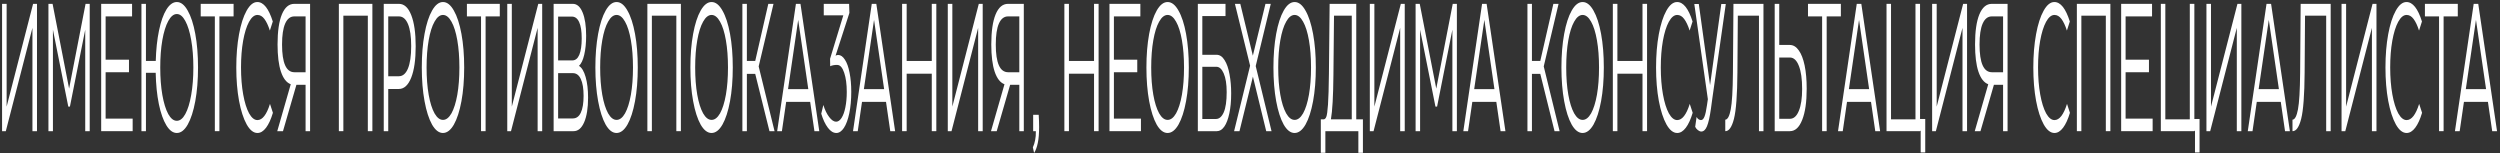 <?xml version="1.0" encoding="UTF-8"?> <svg xmlns="http://www.w3.org/2000/svg" width="685" height="42" viewBox="0 0 685 42" fill="none"><rect x="0" y="0" width="685" height="42" fill="#333333" stroke="none"/> <path d="M10.136 1.055V35.94H8.888V7.633L1.592 35.94H0.568V1.055H1.816V29.212L9.064 1.055H10.136Z" fill="white"></path> <path d="M18.935 24.278L23.447 1.055H24.583V35.94H23.351V8.131L19.159 29.212H18.711L14.503 8.131V35.94H13.271V1.055H14.407L18.935 24.278Z" fill="white"></path> <path d="M28.94 19.793V32.501H36.348V35.94H27.724V1.055H36.188V4.493H28.94V16.354H35.34V19.793H28.94Z" fill="white"></path> <path d="M48.452 0.556C49.561 0.556 50.553 1.337 51.428 2.898C52.313 4.427 53.006 6.553 53.508 9.277C54.009 12.002 54.26 15.075 54.26 18.497C54.26 21.919 54.009 24.992 53.508 27.717C53.006 30.441 52.313 32.584 51.428 34.146C50.553 35.674 49.561 36.438 48.452 36.438C47.396 36.438 46.441 35.74 45.588 34.345C44.734 32.95 44.046 31.006 43.524 28.514C43.012 25.989 42.724 23.132 42.66 19.942H39.988V35.94H38.756V1.055H39.988V16.703H42.676C42.761 13.58 43.06 10.789 43.572 8.331C44.084 5.872 44.761 3.962 45.604 2.599C46.457 1.237 47.406 0.556 48.452 0.556ZM48.452 33.099C49.316 33.099 50.089 32.484 50.772 31.255C51.465 29.993 52.004 28.248 52.388 26.022C52.782 23.796 52.98 21.288 52.98 18.497C52.98 15.706 52.782 13.198 52.388 10.972C52.004 8.746 51.465 7.002 50.772 5.739C50.089 4.477 49.316 3.845 48.452 3.845C47.588 3.845 46.809 4.477 46.116 5.739C45.422 7.002 44.878 8.746 44.484 10.972C44.1 13.198 43.908 15.706 43.908 18.497C43.908 21.288 44.1 23.796 44.484 26.022C44.878 28.248 45.417 29.993 46.1 31.255C46.793 32.484 47.577 33.099 48.452 33.099Z" fill="white"></path> <path d="M54.995 1.055H64.003V4.493H60.115V35.94H58.867V4.493H54.995V1.055Z" fill="white"></path> <path d="M70.536 36.438C69.458 36.438 68.477 35.657 67.592 34.096C66.706 32.501 66.008 30.341 65.496 27.617C64.994 24.893 64.744 21.853 64.744 18.497C64.744 15.142 64.994 12.101 65.496 9.377C65.997 6.653 66.685 4.51 67.56 2.948C68.445 1.354 69.426 0.556 70.504 0.556C72.21 0.556 73.624 2.334 74.744 5.889L73.944 8.38C73.496 6.985 72.994 5.922 72.44 5.191C71.896 4.46 71.261 4.095 70.536 4.095C69.693 4.095 68.925 4.726 68.232 5.988C67.549 7.251 67.01 8.978 66.616 11.171C66.232 13.364 66.04 15.789 66.04 18.447C66.04 21.205 66.237 23.68 66.632 25.873C67.026 28.066 67.565 29.793 68.248 31.056C68.941 32.285 69.704 32.9 70.536 32.9C71.901 32.9 73.048 31.421 73.976 28.464L74.776 30.906C74.253 32.667 73.629 34.029 72.904 34.993C72.178 35.956 71.389 36.438 70.536 36.438Z" fill="white"></path> <path d="M84.962 35.94H83.73V23.232H81.218L77.538 35.94H75.97L79.666 23.082C78.503 22.65 77.607 21.504 76.978 19.643C76.359 17.783 76.05 15.291 76.05 12.168C76.05 8.613 76.444 5.872 77.234 3.945C78.034 2.018 79.164 1.055 80.626 1.055H84.962V35.94ZM83.73 19.793V4.493H80.658C79.559 4.493 78.722 5.141 78.146 6.437C77.57 7.733 77.282 9.66 77.282 12.218C77.282 17.268 78.412 19.793 80.674 19.793H83.73Z" fill="white"></path> <path d="M102.033 1.055V35.94H100.785V4.294H94.081V35.94H92.849V1.055H102.033Z" fill="white"></path> <path d="M109.322 1.055C110.752 1.055 111.872 2.084 112.682 4.144C113.493 6.204 113.898 9.045 113.898 12.666C113.898 16.354 113.488 19.228 112.666 21.288C111.845 23.348 110.72 24.378 109.29 24.378H106.378V35.94H105.146V1.055H109.322ZM109.274 20.889C110.352 20.889 111.184 20.192 111.77 18.796C112.368 17.367 112.666 15.308 112.666 12.617C112.666 9.992 112.373 7.982 111.786 6.586C111.2 5.191 110.368 4.493 109.29 4.493H106.378V20.889H109.274Z" fill="white"></path> <path d="M121.364 36.438C120.265 36.438 119.273 35.674 118.388 34.146C117.513 32.584 116.825 30.441 116.324 27.717C115.822 24.992 115.572 21.919 115.572 18.497C115.572 15.075 115.822 12.002 116.324 9.277C116.825 6.553 117.513 4.427 118.388 2.898C119.273 1.337 120.27 0.556 121.38 0.556C122.489 0.556 123.481 1.337 124.356 2.898C125.241 4.427 125.934 6.553 126.436 9.277C126.937 12.002 127.188 15.075 127.188 18.497C127.188 21.919 126.937 24.992 126.436 27.717C125.934 30.441 125.241 32.584 124.356 34.146C123.47 35.674 122.473 36.438 121.364 36.438ZM121.38 32.85C122.244 32.85 123.017 32.252 123.7 31.056C124.382 29.827 124.916 28.132 125.3 25.973C125.684 23.78 125.876 21.288 125.876 18.497C125.876 15.706 125.684 13.214 125.3 11.022C124.916 8.829 124.382 7.135 123.7 5.938C123.017 4.709 122.244 4.095 121.38 4.095C120.516 4.095 119.742 4.709 119.06 5.938C118.377 7.135 117.844 8.829 117.46 11.022C117.076 13.214 116.884 15.706 116.884 18.497C116.884 21.288 117.076 23.78 117.46 25.973C117.844 28.132 118.377 29.827 119.06 31.056C119.742 32.252 120.516 32.85 121.38 32.85Z" fill="white"></path> <path d="M127.933 1.055H136.941V4.493H133.053V35.94H131.805V4.493H127.933V1.055Z" fill="white"></path> <path d="M148.558 1.055V35.94H147.31V7.633L140.014 35.94H138.99V1.055H140.238V29.212L147.486 1.055H148.558Z" fill="white"></path> <path d="M158.637 18.049C159.405 18.514 160.013 19.527 160.461 21.089C160.909 22.65 161.133 24.544 161.133 26.77C161.133 29.594 160.776 31.837 160.061 33.498C159.357 35.126 158.392 35.94 157.165 35.94H151.693V1.055H156.957C158.088 1.055 158.978 1.835 159.629 3.397C160.28 4.958 160.605 7.101 160.605 9.826C160.605 11.786 160.429 13.514 160.077 15.009C159.736 16.471 159.256 17.484 158.637 18.049ZM152.925 4.543V16.553H156.813C157.656 16.553 158.296 16.039 158.733 15.009C159.17 13.945 159.389 12.45 159.389 10.523C159.389 8.563 159.16 7.085 158.701 6.088C158.242 5.058 157.57 4.543 156.685 4.543H152.925ZM156.957 32.451C157.928 32.451 158.658 31.92 159.149 30.857C159.65 29.793 159.901 28.265 159.901 26.272C159.901 24.245 159.645 22.7 159.133 21.637C158.632 20.574 157.912 20.042 156.973 20.042H152.925V32.451H156.957Z" fill="white"></path> <path d="M168.926 36.438C167.828 36.438 166.836 35.674 165.95 34.146C165.076 32.584 164.388 30.441 163.886 27.717C163.385 24.992 163.134 21.919 163.134 18.497C163.134 15.075 163.385 12.002 163.886 9.277C164.388 6.553 165.076 4.427 165.95 2.898C166.836 1.337 167.833 0.556 168.942 0.556C170.052 0.556 171.044 1.337 171.918 2.898C172.804 4.427 173.497 6.553 173.998 9.277C174.5 12.002 174.75 15.075 174.75 18.497C174.75 21.919 174.5 24.992 173.998 27.717C173.497 30.441 172.804 32.584 171.918 34.146C171.033 35.674 170.036 36.438 168.926 36.438ZM168.942 32.85C169.806 32.85 170.58 32.252 171.262 31.056C171.945 29.827 172.478 28.132 172.862 25.973C173.246 23.78 173.438 21.288 173.438 18.497C173.438 15.706 173.246 13.214 172.862 11.022C172.478 8.829 171.945 7.135 171.262 5.938C170.58 4.709 169.806 4.095 168.942 4.095C168.078 4.095 167.305 4.709 166.622 5.938C165.94 7.135 165.406 8.829 165.022 11.022C164.638 13.214 164.446 15.706 164.446 18.497C164.446 21.288 164.638 23.78 165.022 25.973C165.406 28.132 165.94 29.827 166.622 31.056C167.305 32.252 168.078 32.85 168.942 32.85Z" fill="white"></path> <path d="M186.565 1.055V35.94H185.317V4.294H178.613V35.94H177.381V1.055H186.565Z" fill="white"></path> <path d="M194.957 36.438C193.859 36.438 192.867 35.674 191.981 34.146C191.107 32.584 190.419 30.441 189.917 27.717C189.416 24.992 189.165 21.919 189.165 18.497C189.165 15.075 189.416 12.002 189.917 9.277C190.419 6.553 191.107 4.427 191.981 2.898C192.867 1.337 193.864 0.556 194.973 0.556C196.083 0.556 197.075 1.337 197.949 2.898C198.835 4.427 199.528 6.553 200.029 9.277C200.531 12.002 200.781 15.075 200.781 18.497C200.781 21.919 200.531 24.992 200.029 27.717C199.528 30.441 198.835 32.584 197.949 34.146C197.064 35.674 196.067 36.438 194.957 36.438ZM194.973 32.85C195.837 32.85 196.611 32.252 197.293 31.056C197.976 29.827 198.509 28.132 198.893 25.973C199.277 23.78 199.469 21.288 199.469 18.497C199.469 15.706 199.277 13.214 198.893 11.022C198.509 8.829 197.976 7.135 197.293 5.938C196.611 4.709 195.837 4.095 194.973 4.095C194.109 4.095 193.336 4.709 192.653 5.938C191.971 7.135 191.437 8.829 191.053 11.022C190.669 13.214 190.477 15.706 190.477 18.497C190.477 21.288 190.669 23.78 191.053 25.973C191.437 28.132 191.971 29.827 192.653 31.056C193.336 32.252 194.109 32.85 194.973 32.85Z" fill="white"></path> <path d="M212.228 35.94H210.836L206.932 20.241H204.644V35.94H203.412V1.055H204.644V16.703H206.932L210.516 1.055H211.94L207.876 18.198L212.228 35.94Z" fill="white"></path> <path d="M224.482 35.94H223.154L221.986 27.916H215.41L214.242 35.94H212.946L218.082 1.055H219.33L224.482 35.94ZM218.706 5.44L215.922 24.428H221.474L218.706 5.44Z" fill="white"></path> <path d="M229.647 15.059C230.34 15.059 230.959 15.49 231.503 16.354C232.058 17.185 232.484 18.381 232.783 19.942C233.092 21.471 233.247 23.215 233.247 25.175C233.247 27.368 233.066 29.328 232.703 31.056C232.351 32.75 231.86 34.079 231.231 35.043C230.612 35.973 229.919 36.438 229.151 36.438C228.33 36.438 227.556 35.956 226.831 34.993C226.106 34.029 225.503 32.75 225.023 31.155L225.599 28.763C226.004 30.092 226.532 31.189 227.183 32.053C227.844 32.916 228.479 33.348 229.087 33.348C229.642 33.348 230.143 32.999 230.591 32.302C231.039 31.604 231.386 30.641 231.631 29.411C231.887 28.149 232.015 26.737 232.015 25.175C232.015 23.082 231.78 21.338 231.311 19.942C230.842 18.547 230.234 17.833 229.487 17.799C229.22 17.766 228.879 17.783 228.463 17.849C228.058 17.916 227.727 18.015 227.471 18.148L227.439 16.105L231.071 4.194H225.711V1.055H232.655L232.735 3.546L228.943 15.258C229.167 15.125 229.402 15.059 229.647 15.059Z" fill="white"></path> <path d="M245.263 35.94H243.935L242.767 27.916H236.191L235.023 35.94H233.727L238.863 1.055H240.111L245.263 35.94ZM239.487 5.44L236.703 24.428H242.255L239.487 5.44Z" fill="white"></path> <path d="M255.305 16.703V1.055H256.553V35.94H255.305V20.192H248.425V35.94H247.177V1.055H248.425V16.703H255.305Z" fill="white"></path> <path d="M269.261 1.055V35.94H268.013V7.633L260.717 35.94H259.693V1.055H260.941V29.212L268.189 1.055H269.261Z" fill="white"></path> <path d="M280.524 35.94H279.292V23.232H276.78L273.1 35.94H271.532L275.228 23.082C274.066 22.65 273.17 21.504 272.54 19.643C271.922 17.783 271.612 15.291 271.612 12.168C271.612 8.613 272.007 5.872 272.796 3.945C273.596 2.018 274.727 1.055 276.188 1.055H280.524V35.94ZM279.292 19.793V4.493H276.22C275.122 4.493 274.284 5.141 273.708 6.437C273.132 7.733 272.844 9.66 272.844 12.218C272.844 17.268 273.975 19.793 276.236 19.793H279.292Z" fill="white"></path> <path d="M283.006 40.375C283.283 39.777 283.491 39.113 283.63 38.382C283.779 37.684 283.843 36.87 283.822 35.94H283.086V31.454H284.606C284.681 32.617 284.718 33.73 284.718 34.794C284.718 36.554 284.601 38 284.366 39.129C284.131 40.292 283.79 41.222 283.342 41.92L283.006 40.375Z" fill="white"></path> <path d="M299.767 16.703V1.055H301.015V35.94H299.767V20.192H292.887V35.94H291.639V1.055H292.887V16.703H299.767Z" fill="white"></path> <path d="M305.21 19.793V32.501H312.618V35.94H303.994V1.055H312.458V4.493H305.21V16.354H311.61V19.793H305.21Z" fill="white"></path> <path d="M319.911 36.438C318.813 36.438 317.821 35.674 316.935 34.146C316.061 32.584 315.373 30.441 314.871 27.717C314.37 24.992 314.119 21.919 314.119 18.497C314.119 15.075 314.37 12.002 314.871 9.277C315.373 6.553 316.061 4.427 316.935 2.898C317.821 1.337 318.818 0.556 319.927 0.556C321.037 0.556 322.029 1.337 322.903 2.898C323.789 4.427 324.482 6.553 324.983 9.277C325.485 12.002 325.735 15.075 325.735 18.497C325.735 21.919 325.485 24.992 324.983 27.717C324.482 30.441 323.789 32.584 322.903 34.146C322.018 35.674 321.021 36.438 319.911 36.438ZM319.927 32.85C320.791 32.85 321.565 32.252 322.247 31.056C322.93 29.827 323.463 28.132 323.847 25.973C324.231 23.78 324.423 21.288 324.423 18.497C324.423 15.706 324.231 13.214 323.847 11.022C323.463 8.829 322.93 7.135 322.247 5.938C321.565 4.709 320.791 4.095 319.927 4.095C319.063 4.095 318.29 4.709 317.607 5.938C316.925 7.135 316.391 8.829 316.007 11.022C315.623 13.214 315.431 15.706 315.431 18.497C315.431 21.288 315.623 23.78 316.007 25.973C316.391 28.132 316.925 29.827 317.607 31.056C318.29 32.252 319.063 32.85 319.927 32.85Z" fill="white"></path> <path d="M333.326 15.009C334.211 15.009 334.952 15.507 335.55 16.504C336.158 17.467 336.606 18.763 336.894 20.391C337.192 21.986 337.342 23.713 337.342 25.574C337.342 27.7 337.171 29.544 336.83 31.106C336.499 32.667 336.04 33.863 335.454 34.694C334.867 35.525 334.195 35.94 333.438 35.94H328.206V1.055H335.79V4.394H329.438V15.009H333.326ZM333.166 32.601C334.051 32.601 334.76 32.003 335.294 30.807C335.838 29.577 336.11 27.717 336.11 25.225C336.11 23.066 335.843 21.371 335.31 20.142C334.787 18.913 334.11 18.298 333.278 18.298H329.438V32.601H333.166Z" fill="white"></path> <path d="M344.065 18.099L348.401 35.94H346.945L343.297 20.989L339.617 35.94H338.145L342.529 17.999L338.369 1.055H339.841L343.281 15.258L346.737 1.055H348.193L344.065 18.099Z" fill="white"></path> <path d="M354.712 36.438C353.614 36.438 352.622 35.674 351.736 34.146C350.862 32.584 350.174 30.441 349.672 27.717C349.171 24.992 348.921 21.919 348.921 18.497C348.921 15.075 349.171 12.002 349.672 9.277C350.174 6.553 350.862 4.427 351.736 2.898C352.622 1.337 353.619 0.556 354.728 0.556C355.838 0.556 356.83 1.337 357.704 2.898C358.59 4.427 359.283 6.553 359.784 9.277C360.286 12.002 360.536 15.075 360.536 18.497C360.536 21.919 360.286 24.992 359.784 27.717C359.283 30.441 358.59 32.584 357.704 34.146C356.819 35.674 355.822 36.438 354.712 36.438ZM354.728 32.85C355.592 32.85 356.366 32.252 357.048 31.056C357.731 29.827 358.264 28.132 358.648 25.973C359.032 23.78 359.224 21.288 359.224 18.497C359.224 15.706 359.032 13.214 358.648 11.022C358.264 8.829 357.731 7.135 357.048 5.938C356.366 4.709 355.592 4.095 354.728 4.095C353.864 4.095 353.091 4.709 352.409 5.938C351.726 7.135 351.193 8.829 350.809 11.022C350.425 13.214 350.232 15.706 350.232 18.497C350.232 21.288 350.425 23.78 350.809 25.973C351.193 28.132 351.726 29.827 352.409 31.056C353.091 32.252 353.864 32.85 354.728 32.85Z" fill="white"></path> <path d="M373.439 41.87H372.191V35.94H363.151V41.87H361.903V32.7H362.719C363.007 32.667 363.236 32.435 363.407 32.003C363.588 31.571 363.743 30.458 363.871 28.664C363.999 26.836 364.084 23.996 364.127 20.142L364.319 1.055H371.615V32.7H373.439V41.87ZM370.383 32.7V4.294H365.519L365.359 20.54C365.306 26.355 365.076 30.408 364.671 32.7H370.383Z" fill="white"></path> <path d="M384.899 1.055V35.94H383.651V7.633L376.355 35.94H375.331V1.055H376.579V29.212L383.827 1.055H384.899Z" fill="white"></path> <path d="M393.538 24.278L398.05 1.055H399.186V35.94H397.954V8.131L393.762 29.212H393.314L389.106 8.131V35.94H387.874V1.055H389.01L393.538 24.278Z" fill="white"></path> <path d="M412.487 35.94H411.159L409.991 27.916H403.415L402.247 35.94H400.951L406.087 1.055H407.335L412.487 35.94ZM406.711 5.44L403.927 24.428H409.479L406.711 5.44Z" fill="white"></path> <path d="M427.335 35.94H425.943L422.039 20.241H419.751V35.94H418.519V1.055H419.751V16.703H422.039L425.623 1.055H427.047L422.983 18.198L427.335 35.94Z" fill="white"></path> <path d="M433.624 36.438C432.525 36.438 431.533 35.674 430.648 34.146C429.773 32.584 429.085 30.441 428.584 27.717C428.082 24.992 427.832 21.919 427.832 18.497C427.832 15.075 428.082 12.002 428.584 9.277C429.085 6.553 429.773 4.427 430.648 2.898C431.533 1.337 432.53 0.556 433.64 0.556C434.749 0.556 435.741 1.337 436.616 2.898C437.501 4.427 438.194 6.553 438.696 9.277C439.197 12.002 439.448 15.075 439.448 18.497C439.448 21.919 439.197 24.992 438.696 27.717C438.194 30.441 437.501 32.584 436.616 34.146C435.73 35.674 434.733 36.438 433.624 36.438ZM433.64 32.85C434.504 32.85 435.277 32.252 435.96 31.056C436.642 29.827 437.176 28.132 437.56 25.973C437.944 23.78 438.136 21.288 438.136 18.497C438.136 15.706 437.944 13.214 437.56 11.022C437.176 8.829 436.642 7.135 435.96 5.938C435.277 4.709 434.504 4.095 433.64 4.095C432.776 4.095 432.002 4.709 431.32 5.938C430.637 7.135 430.104 8.829 429.72 11.022C429.336 13.214 429.144 15.706 429.144 18.497C429.144 21.288 429.336 23.78 429.72 25.973C430.104 28.132 430.637 29.827 431.32 31.056C432.002 32.252 432.776 32.85 433.64 32.85Z" fill="white"></path> <path d="M450.046 16.703V1.055H451.294V35.94H450.046V20.192H443.166V35.94H441.918V1.055H443.166V16.703H450.046Z" fill="white"></path> <path d="M459.554 36.438C458.476 36.438 457.495 35.657 456.61 34.096C455.724 32.501 455.026 30.341 454.514 27.617C454.012 24.893 453.762 21.853 453.762 18.497C453.762 15.142 454.012 12.101 454.514 9.377C455.015 6.653 455.703 4.51 456.578 2.948C457.463 1.354 458.444 0.556 459.522 0.556C461.228 0.556 462.642 2.334 463.762 5.889L462.962 8.38C462.514 6.985 462.012 5.922 461.458 5.191C460.914 4.46 460.279 4.095 459.554 4.095C458.711 4.095 457.943 4.726 457.25 5.988C456.567 7.251 456.028 8.978 455.634 11.171C455.25 13.364 455.058 15.789 455.058 18.447C455.058 21.205 455.255 23.68 455.65 25.873C456.044 28.066 456.583 29.793 457.266 31.056C457.959 32.285 458.722 32.9 459.554 32.9C460.919 32.9 462.066 31.421 462.994 28.464L463.794 30.906C463.271 32.667 462.647 34.029 461.922 34.993C461.196 35.956 460.407 36.438 459.554 36.438Z" fill="white"></path> <path d="M471.633 1.104H472.865L469.137 27.268L468.801 29.76C468.481 32.019 468.119 33.631 467.714 34.594C467.319 35.558 466.796 36.039 466.145 36.039C465.857 36.039 465.543 35.907 465.201 35.641C464.871 35.375 464.631 35.076 464.481 34.744L464.865 32.053C465.004 32.318 465.191 32.534 465.425 32.7C465.66 32.833 465.873 32.9 466.065 32.9C466.46 32.9 466.78 32.584 467.025 31.953C467.281 31.322 467.511 30.275 467.714 28.813L467.953 27.169L464.241 1.104H465.473L468.546 23.281H468.561L471.633 1.104Z" fill="white"></path> <path d="M483.189 35.94H481.957V4.294H476.165L476.053 19.893C476.01 26.006 475.695 30.225 475.109 32.551C474.522 34.843 473.727 35.973 472.725 35.94V32.8C473.375 32.767 473.877 31.82 474.229 29.959C474.581 28.099 474.778 24.76 474.821 19.942L474.965 1.055H483.189V35.94Z" fill="white"></path> <path d="M490.409 12.318C491.358 12.318 492.179 12.816 492.873 13.813C493.566 14.776 494.099 16.155 494.473 17.949C494.846 19.743 495.033 21.869 495.033 24.328C495.033 27.949 494.622 30.79 493.801 32.85C492.99 34.91 491.87 35.94 490.441 35.94H486.265V1.055H487.513V12.318H490.409ZM490.425 32.551C491.481 32.551 492.302 31.82 492.889 30.358C493.486 28.896 493.785 26.903 493.785 24.378C493.785 21.653 493.486 19.544 492.889 18.049C492.302 16.52 491.475 15.756 490.409 15.756H487.513V32.551H490.425Z" fill="white"></path> <path d="M495.389 1.055H504.397V4.493H500.509V35.94H499.261V4.493H495.389V1.055Z" fill="white"></path> <path d="M515.153 35.94H513.825L512.657 27.916H506.081L504.913 35.94H503.617L508.753 1.055H510.001L515.153 35.94ZM509.377 5.44L506.593 24.428H512.145L509.377 5.44Z" fill="white"></path> <path d="M527.515 32.601V41.771H526.267V35.84H526.091V35.94H516.907V1.055H518.139V32.7H524.843V1.055H526.091V32.601H527.515Z" fill="white"></path> <path d="M538.972 1.055V35.94H537.724V7.633L530.428 35.94H529.404V1.055H530.652V29.212L537.9 1.055H538.972Z" fill="white"></path> <path d="M550.075 35.94H548.843V23.232H546.331L542.651 35.94H541.083L544.779 23.082C543.616 22.65 542.72 21.504 542.091 19.643C541.472 17.783 541.163 15.291 541.163 12.168C541.163 8.613 541.558 5.872 542.347 3.945C543.147 2.018 544.277 1.055 545.739 1.055H550.075V35.94ZM548.843 19.793V4.493H545.771C544.672 4.493 543.835 5.141 543.259 6.437C542.683 7.733 542.395 9.66 542.395 12.218C542.395 17.268 543.526 19.793 545.787 19.793H548.843Z" fill="white"></path> <path d="M562.923 36.438C561.845 36.438 560.864 35.657 559.979 34.096C559.093 32.501 558.395 30.341 557.883 27.617C557.381 24.893 557.13 21.853 557.13 18.497C557.13 15.142 557.381 12.101 557.883 9.377C558.384 6.653 559.072 4.51 559.947 2.948C560.832 1.354 561.813 0.556 562.891 0.556C564.597 0.556 566.01 2.334 567.13 5.889L566.331 8.38C565.883 6.985 565.381 5.922 564.827 5.191C564.283 4.46 563.648 4.095 562.923 4.095C562.08 4.095 561.312 4.726 560.619 5.988C559.936 7.251 559.397 8.978 559.003 11.171C558.619 13.364 558.427 15.789 558.427 18.447C558.427 21.205 558.624 23.68 559.018 25.873C559.413 28.066 559.952 29.793 560.635 31.056C561.328 32.285 562.091 32.9 562.923 32.9C564.288 32.9 565.434 31.421 566.362 28.464L567.163 30.906C566.64 32.667 566.016 34.029 565.291 34.993C564.565 35.956 563.776 36.438 562.923 36.438Z" fill="white"></path> <path d="M578.245 1.055V35.94H576.997V4.294H570.293V35.94H569.061V1.055H578.245Z" fill="white"></path> <path d="M582.414 19.793V32.501H589.822V35.94H581.198V1.055H589.661V4.493H582.414V16.354H588.814V19.793H582.414Z" fill="white"></path> <path d="M602.677 32.601V41.771H601.429V35.84H601.253V35.94H592.069V1.055H593.301V32.7H600.005V1.055H601.253V32.601H602.677Z" fill="white"></path> <path d="M614.133 1.055V35.94H612.885V7.633L605.589 35.94H604.565V1.055H605.813V29.212L613.061 1.055H614.133Z" fill="white"></path> <path d="M627.428 35.94H626.1L624.932 27.916H618.356L617.188 35.94H615.892L621.028 1.055H622.276L627.428 35.94ZM621.652 5.44L618.868 24.428H624.42L621.652 5.44Z" fill="white"></path> <path d="M638.605 35.94H637.373V4.294H631.581L631.469 19.893C631.426 26.006 631.112 30.225 630.525 32.551C629.938 34.843 629.144 35.973 628.141 35.94V32.8C628.792 32.767 629.293 31.82 629.645 29.959C629.997 28.099 630.194 24.76 630.237 19.942L630.381 1.055H638.605V35.94Z" fill="white"></path> <path d="M651.153 1.055V35.94H649.905V7.633L642.609 35.94H641.585V1.055H642.833V29.212L650.081 1.055H651.153Z" fill="white"></path> <path d="M659.408 36.438C658.331 36.438 657.349 35.657 656.464 34.096C655.579 32.501 654.88 30.341 654.368 27.617C653.867 24.893 653.616 21.853 653.616 18.497C653.616 15.142 653.867 12.101 654.368 9.377C654.869 6.653 655.557 4.51 656.432 2.948C657.317 1.354 658.299 0.556 659.376 0.556C661.083 0.556 662.496 2.334 663.616 5.889L662.816 8.38C662.368 6.985 661.867 5.922 661.312 5.191C660.768 4.46 660.133 4.095 659.408 4.095C658.565 4.095 657.797 4.726 657.104 5.988C656.421 7.251 655.883 8.978 655.488 11.171C655.104 13.364 654.912 15.789 654.912 18.447C654.912 21.205 655.109 23.68 655.504 25.873C655.899 28.066 656.437 29.793 657.12 31.056C657.813 32.285 658.576 32.9 659.408 32.9C660.773 32.9 661.92 31.421 662.848 28.464L663.648 30.906C663.125 32.667 662.501 34.029 661.776 34.993C661.051 35.956 660.261 36.438 659.408 36.438Z" fill="white"></path> <path d="M664.427 1.055H673.435V4.493H669.547V35.94H668.299V4.493H664.427V1.055Z" fill="white"></path> <path d="M684.191 35.94H682.863L681.695 27.916H675.119L673.951 35.94H672.655L677.791 1.055H679.039L684.191 35.94ZM678.415 5.44L675.631 24.428H681.183L678.415 5.44Z" fill="white"></path> </svg> 